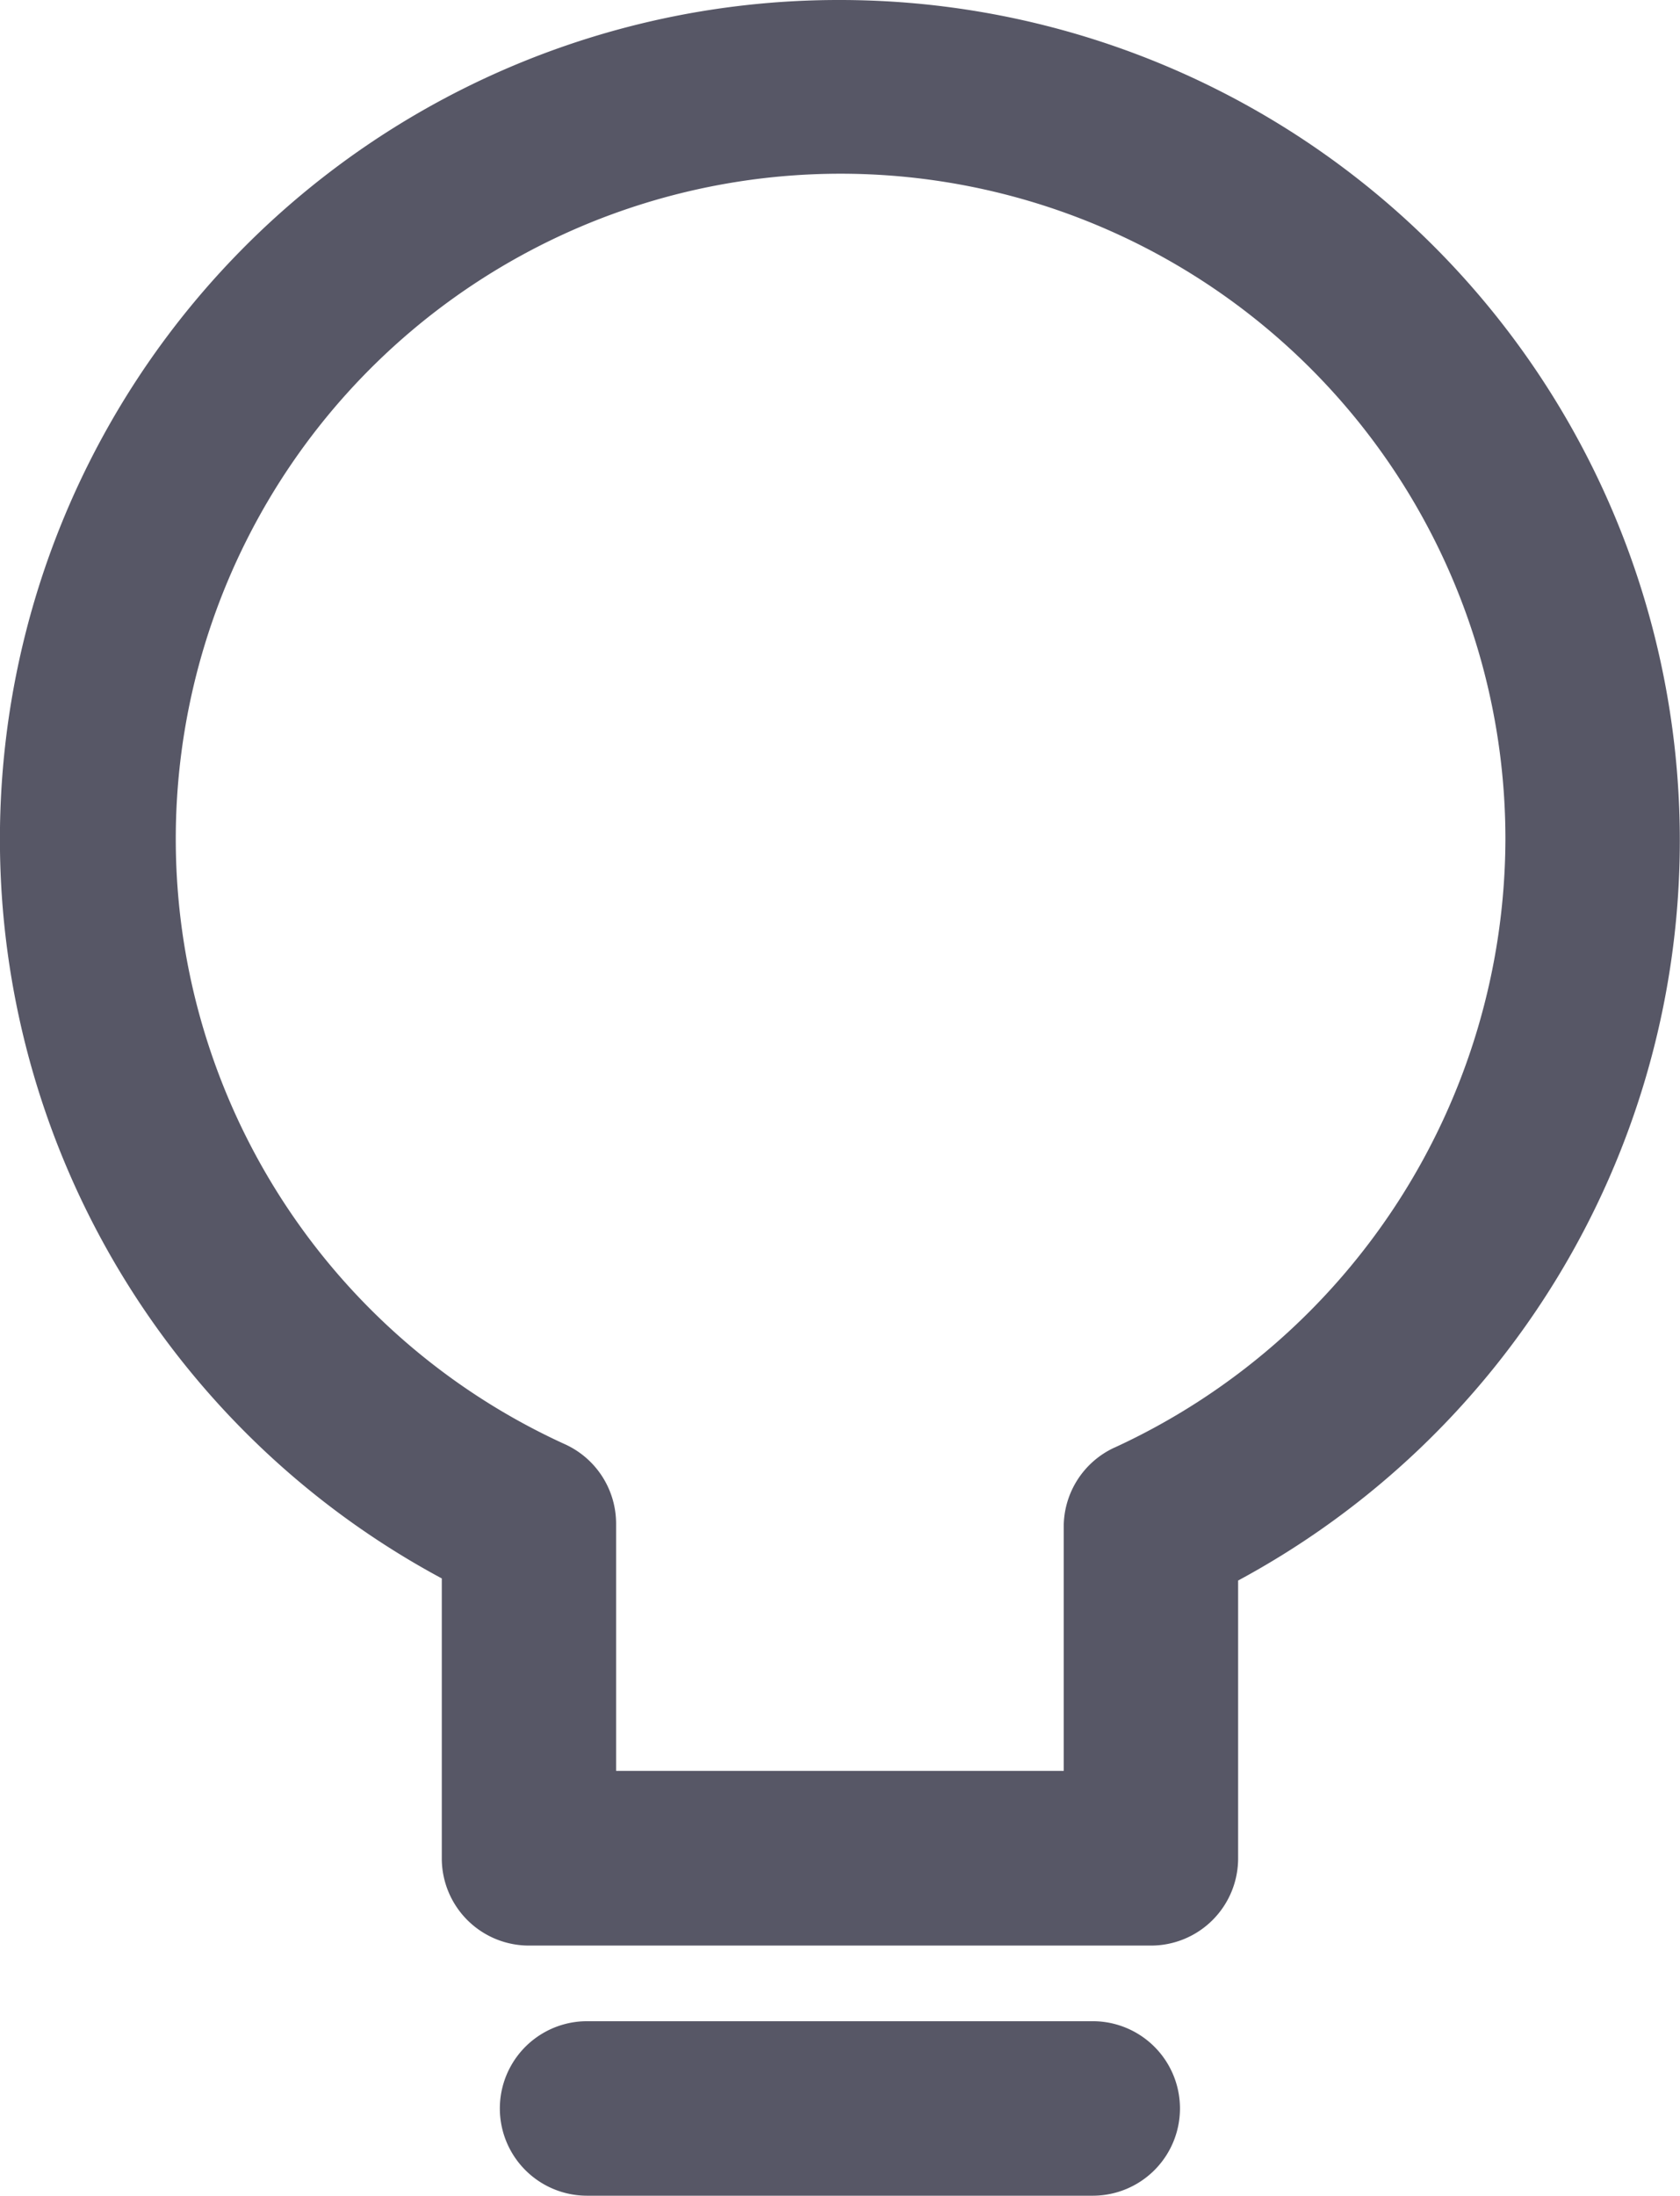 <svg xmlns="http://www.w3.org/2000/svg" width="18.447" height="24.096" viewBox="0 0 18.447 24.096">
  <g id="idea" transform="translate(-7.315 -5.904)">
    <g id="Group_790" data-name="Group 790" transform="translate(7.315 5.904)">
      <g id="Group_789" data-name="Group 789">
        <path id="Path_777" data-name="Path 777" d="M107.81,100.766a9.209,9.209,0,0,0-4.372,17.322v3.072a.957.957,0,0,0,.957.957h6.83a.957.957,0,0,0,.957-.957v-3.049a9.224,9.224,0,0,0-4.372-17.345Zm3.014,15.886a.958.958,0,0,0-.557.87V120.2h-4.915v-2.713a.958.958,0,0,0-.569-.875,7.3,7.3,0,1,1,10.334-6.625A7.37,7.37,0,0,1,110.825,116.652Z" transform="translate(-98.587 -100.766)" fill="#575766"/>
      </g>
    </g>
    <g id="Group_792" data-name="Group 792" transform="translate(12.804 28.085)">
      <g id="Group_791" data-name="Group 791">
        <path id="Path_778" data-name="Path 778" d="M198.784,479.319H193.23a.957.957,0,0,0,0,1.915h5.553a.957.957,0,0,0,0-1.915Z" transform="translate(-192.273 -479.319)" fill="#575766"/>
      </g>
    </g>
  </g>
</svg>
